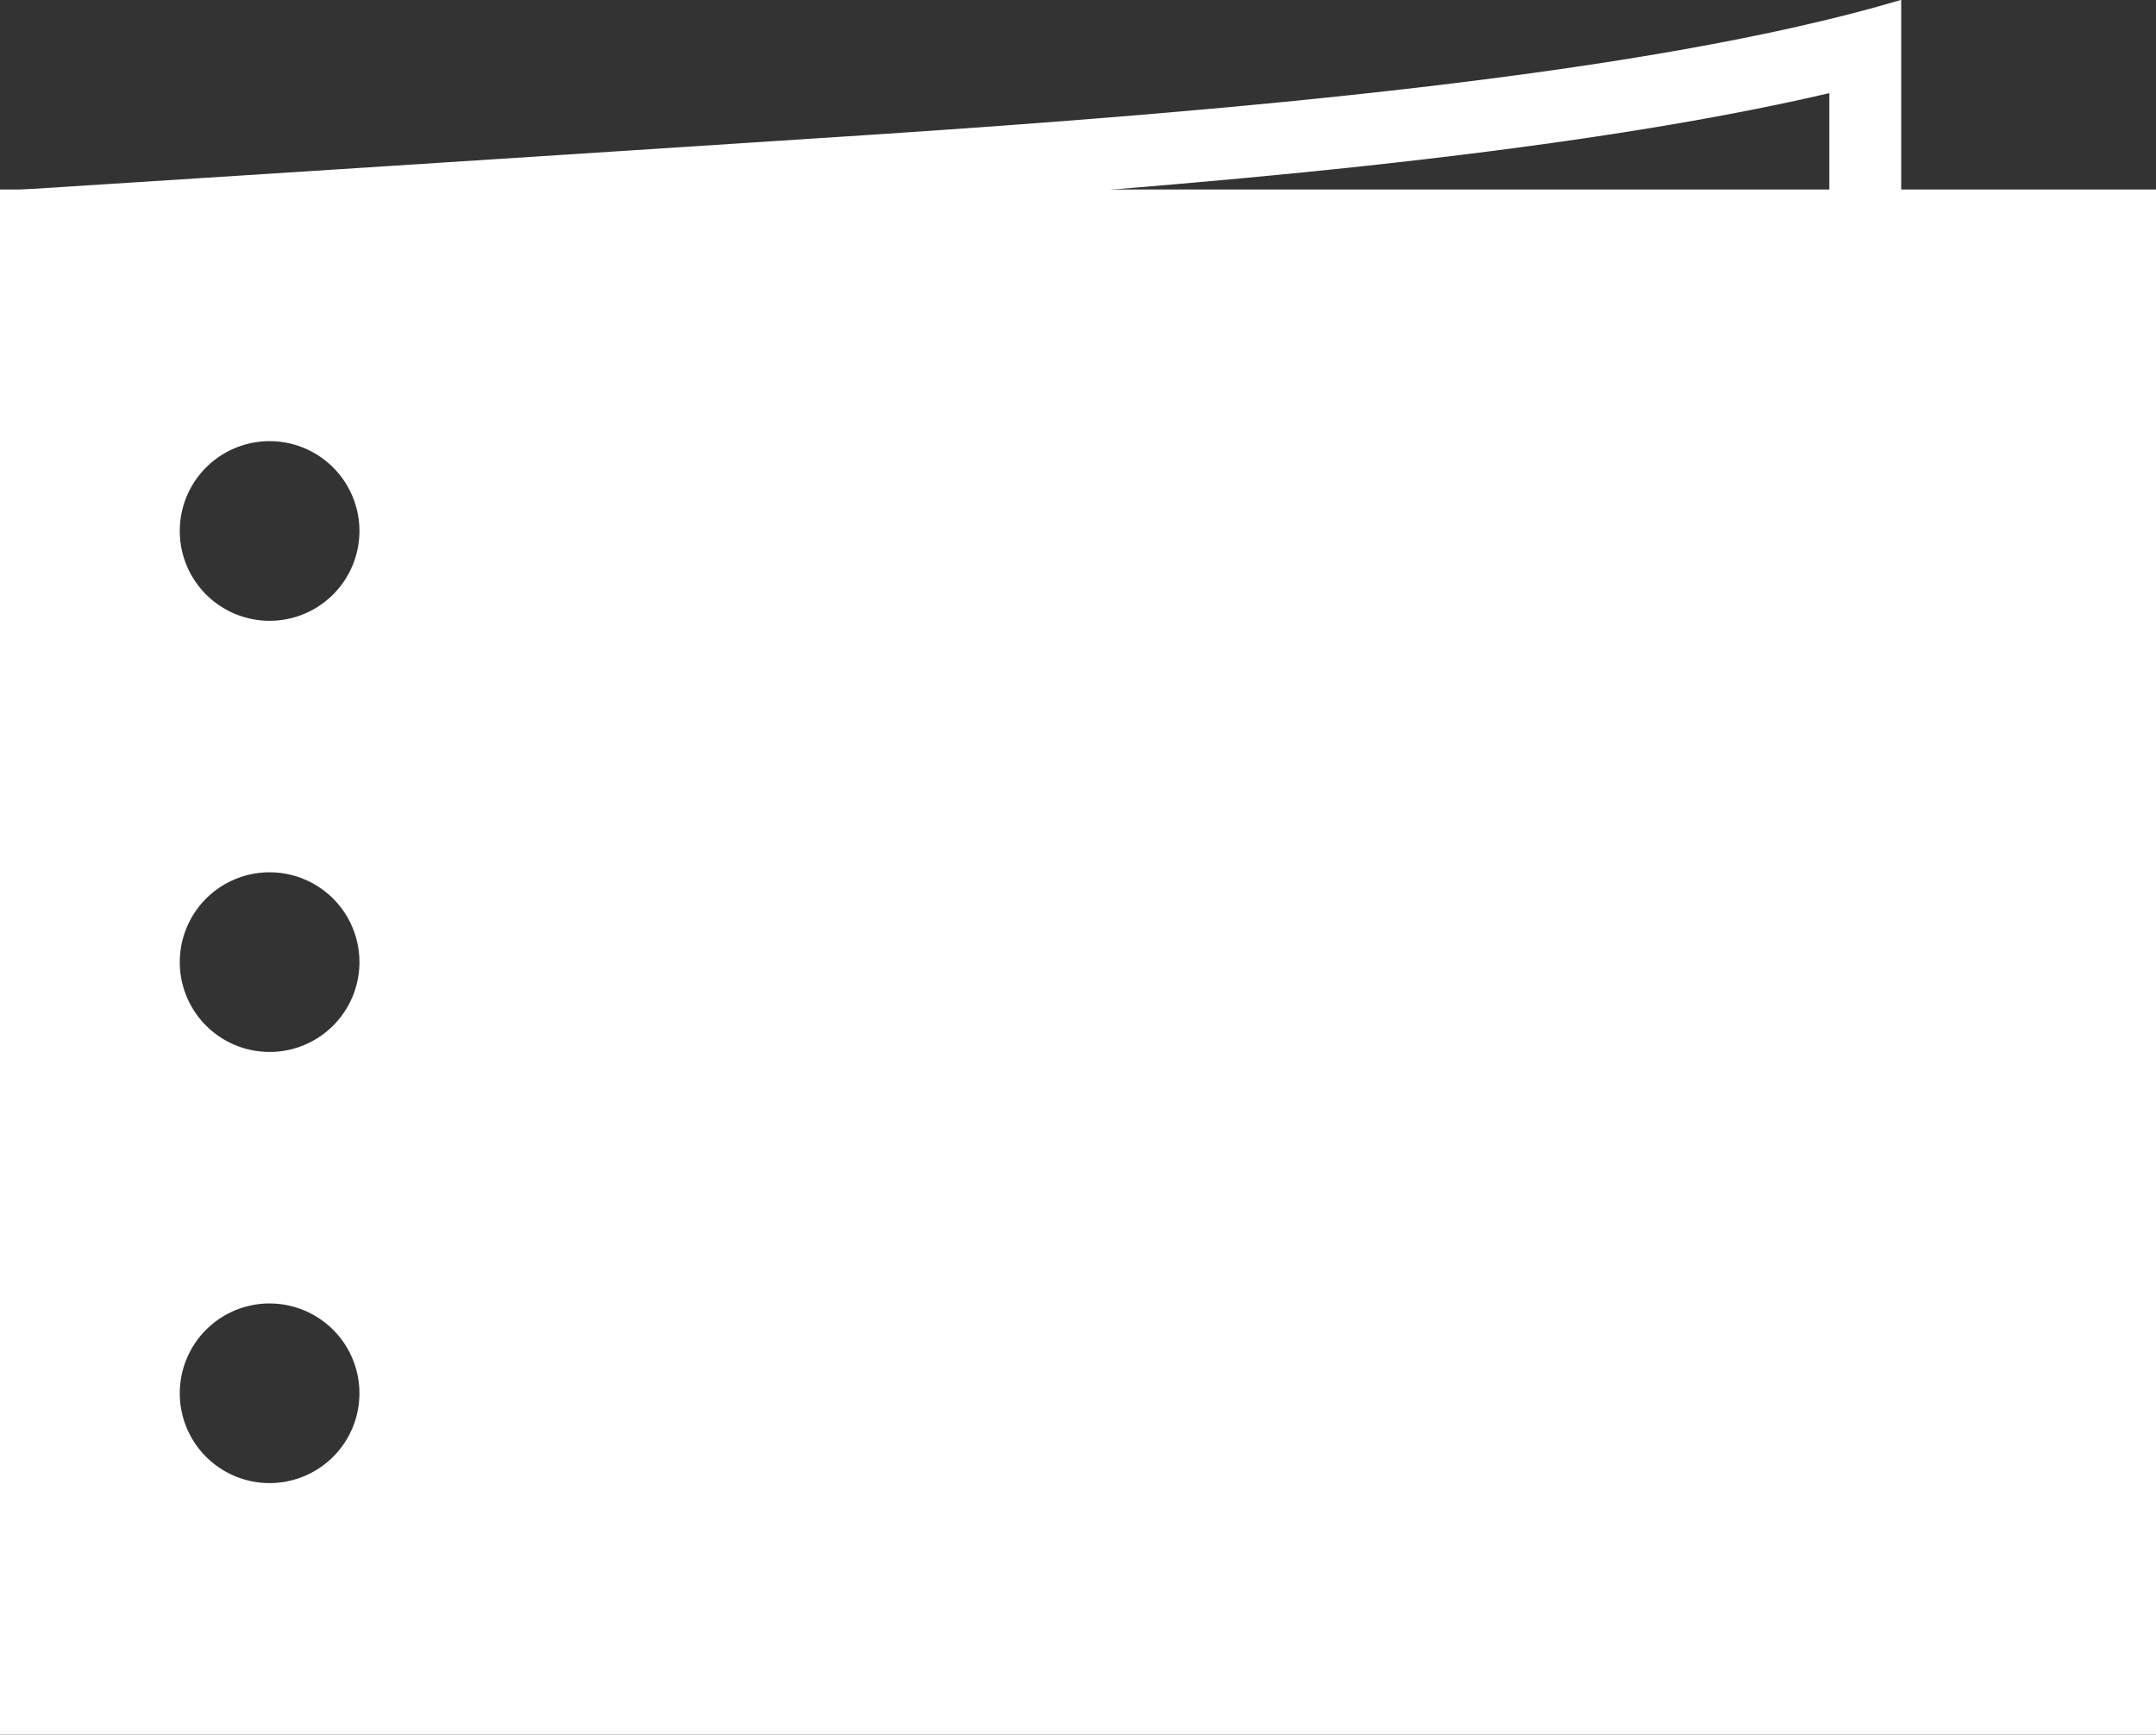 <svg xmlns="http://www.w3.org/2000/svg" width="73.947" height="59.5" viewBox="0 0 73.947 59.5"><rect x="0" y="0" width="73.947" height="59.5" fill="#333333" stroke="none"/><g transform="translate(-201 -401.702)"><path d="M263.743,404.9v52.265H203.465V410.569c5.186-.331,18.031-1.154,27.331-1.764,10.742-.7,23.82-1.776,32.947-3.908m2.465-3.2c-8.724,2.6-23.317,3.839-35.574,4.644-11.908.781-29.634,1.911-29.634,1.911v51.37h65.208V401.7Z" fill="#fff"/><path d="M274.947,462.614H201v-53h73.947Zm-64.7-44.368a3.081,3.081,0,1,0,3.081,3.081A3.081,3.081,0,0,0,210.243,418.246Zm0,14.789a3.081,3.081,0,1,0,3.081,3.081A3.081,3.081,0,0,0,210.243,433.035Zm0,14.789a3.081,3.081,0,1,0,3.081,3.081A3.081,3.081,0,0,0,210.243,447.825Z" transform="translate(0 -1.412)" fill="#fff"/></g></svg>